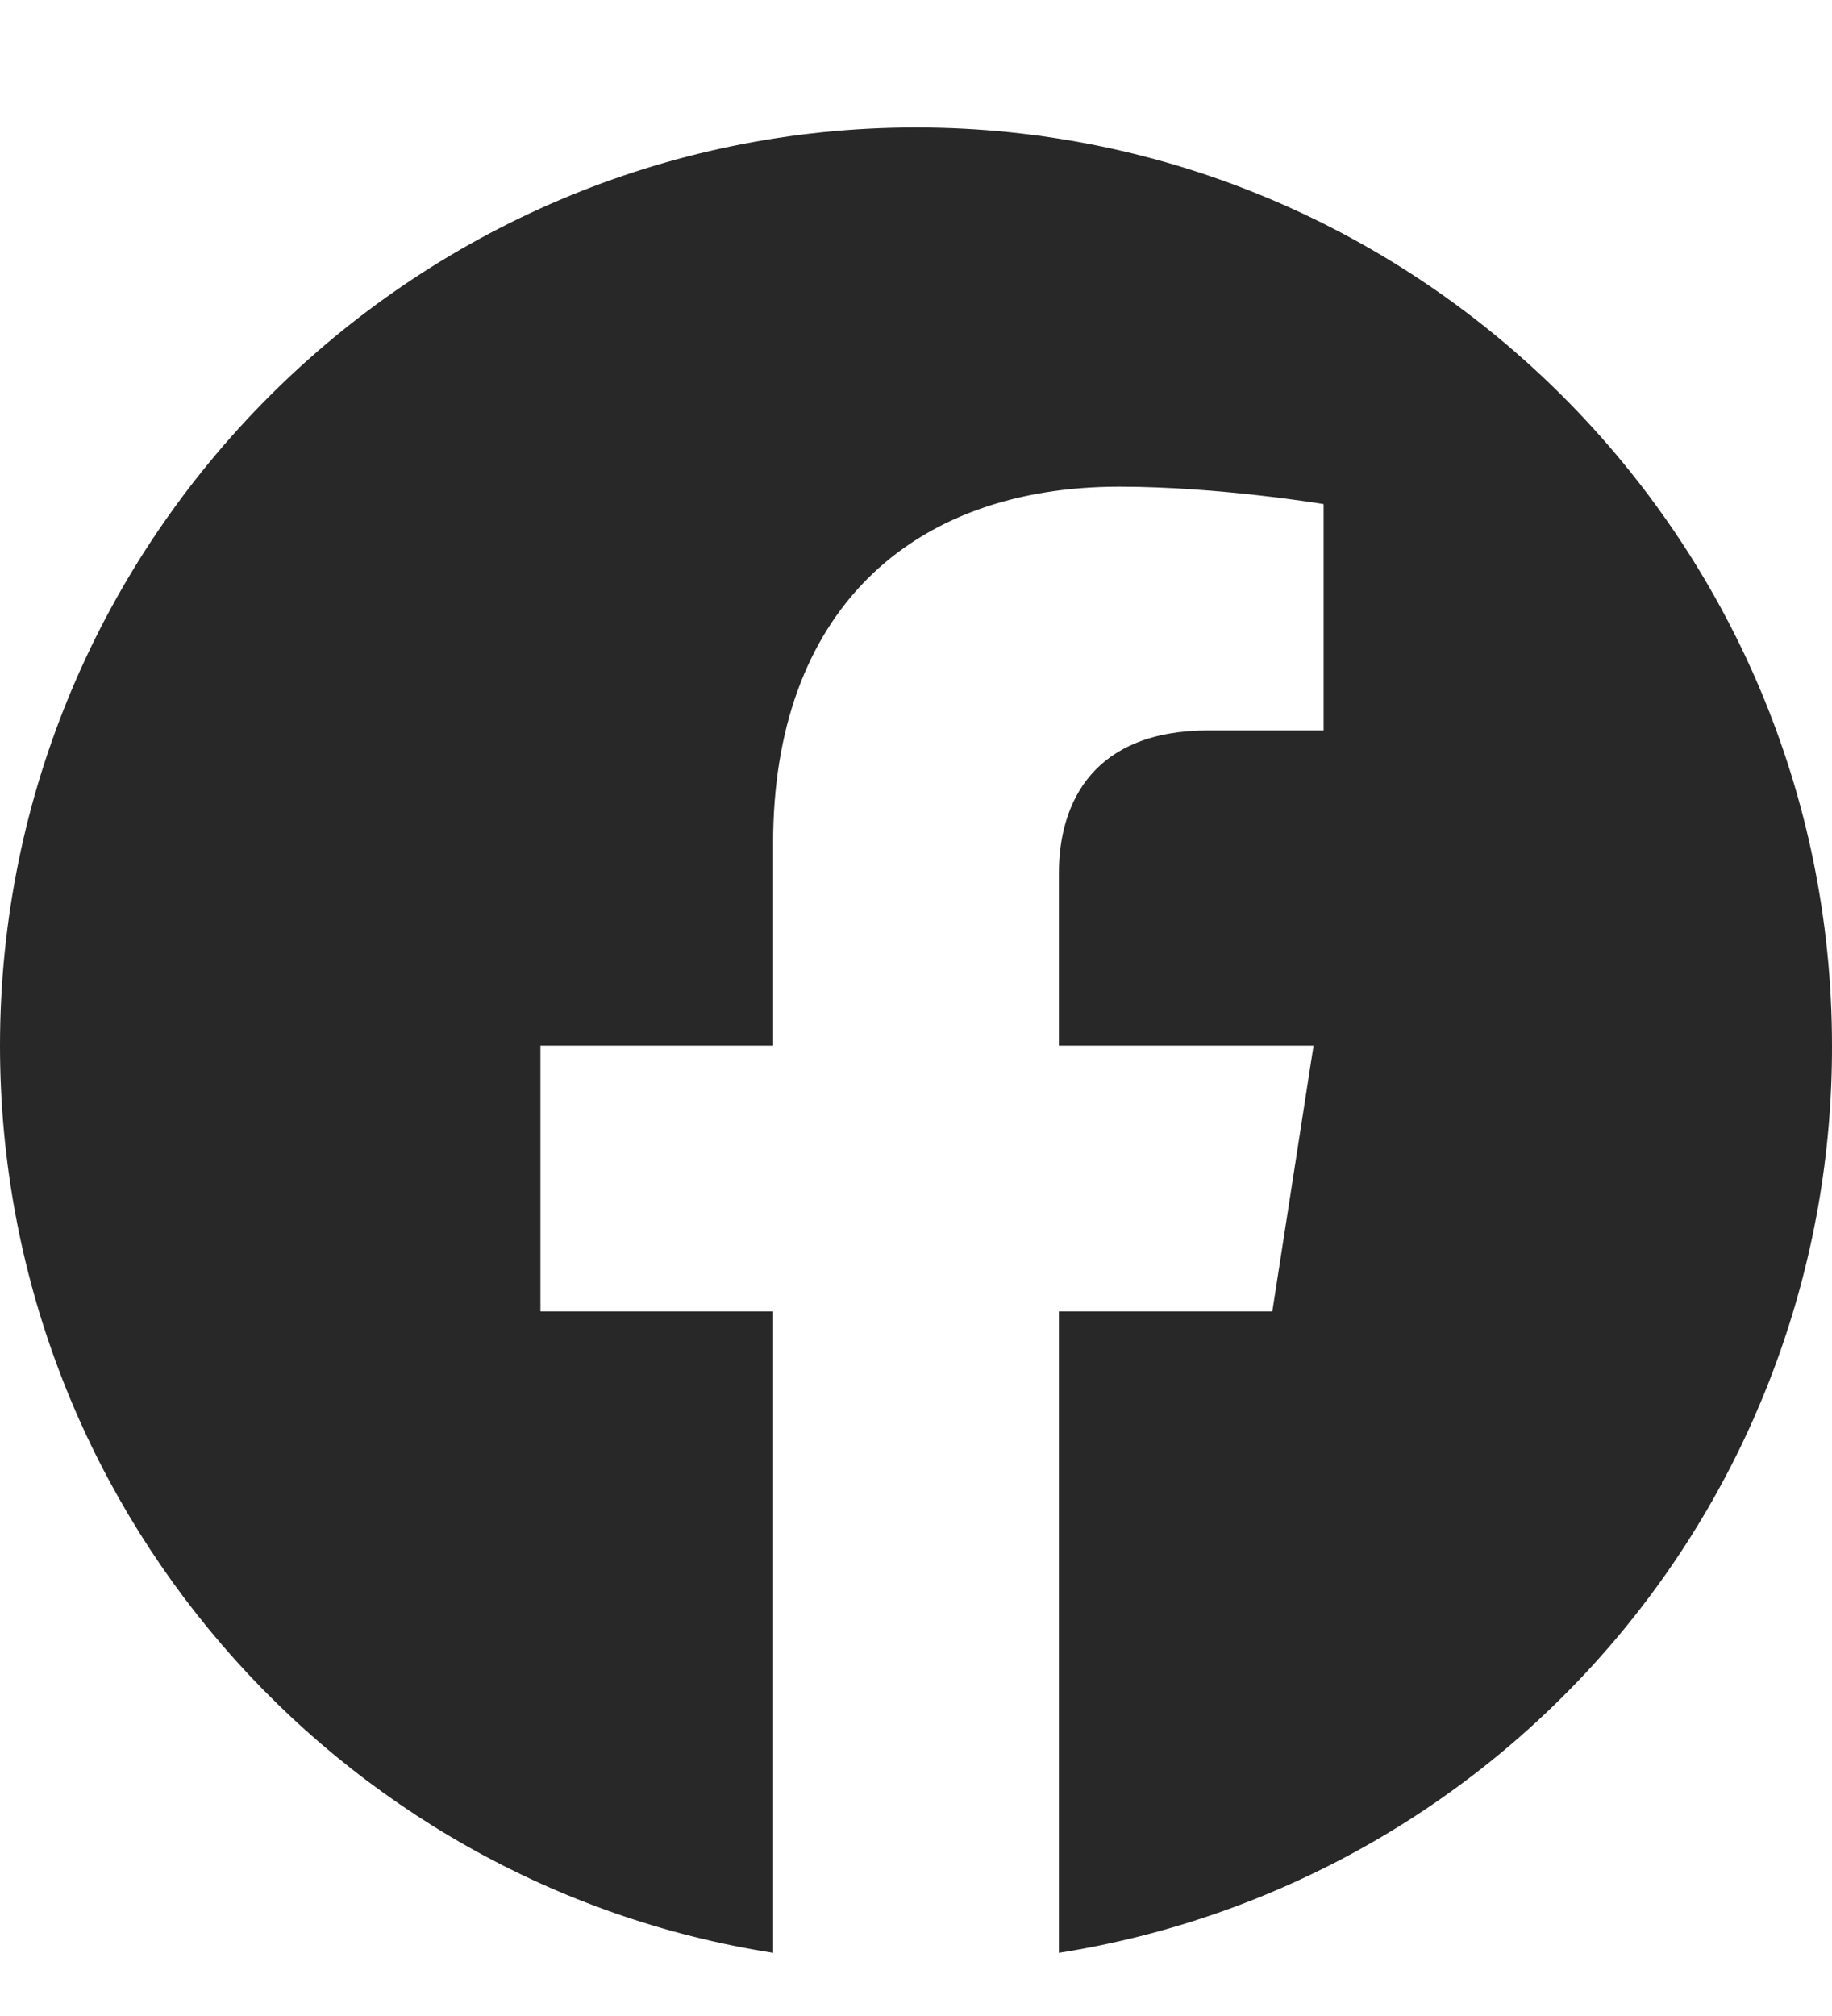 <svg width="20" height="22" viewBox="0 0 20 22" fill="none" xmlns="http://www.w3.org/2000/svg">
<g clip-path="url(#clip0_755_1608)">
<path d="M10 1.391C4.5 1.391 0 5.881 0 11.411C0 16.411 3.66 20.561 8.44 21.311V14.311H5.9V11.411H8.44V9.201C8.44 6.691 9.93 5.311 12.22 5.311C13.31 5.311 14.45 5.501 14.45 5.501V7.971H13.19C11.95 7.971 11.56 8.741 11.56 9.531V11.411H14.34L13.89 14.311H11.56V21.311C13.916 20.939 16.062 19.736 17.61 17.921C19.158 16.106 20.005 13.797 20 11.411C20 5.881 15.5 1.391 10 1.391Z" fill="#282828"/>
</g>
<defs>
<clipPath id="clip0_755_1608">
<rect width="20" height="21" fill="white" transform="translate(0 0.5)"/>
</clipPath>
</defs>
</svg>
